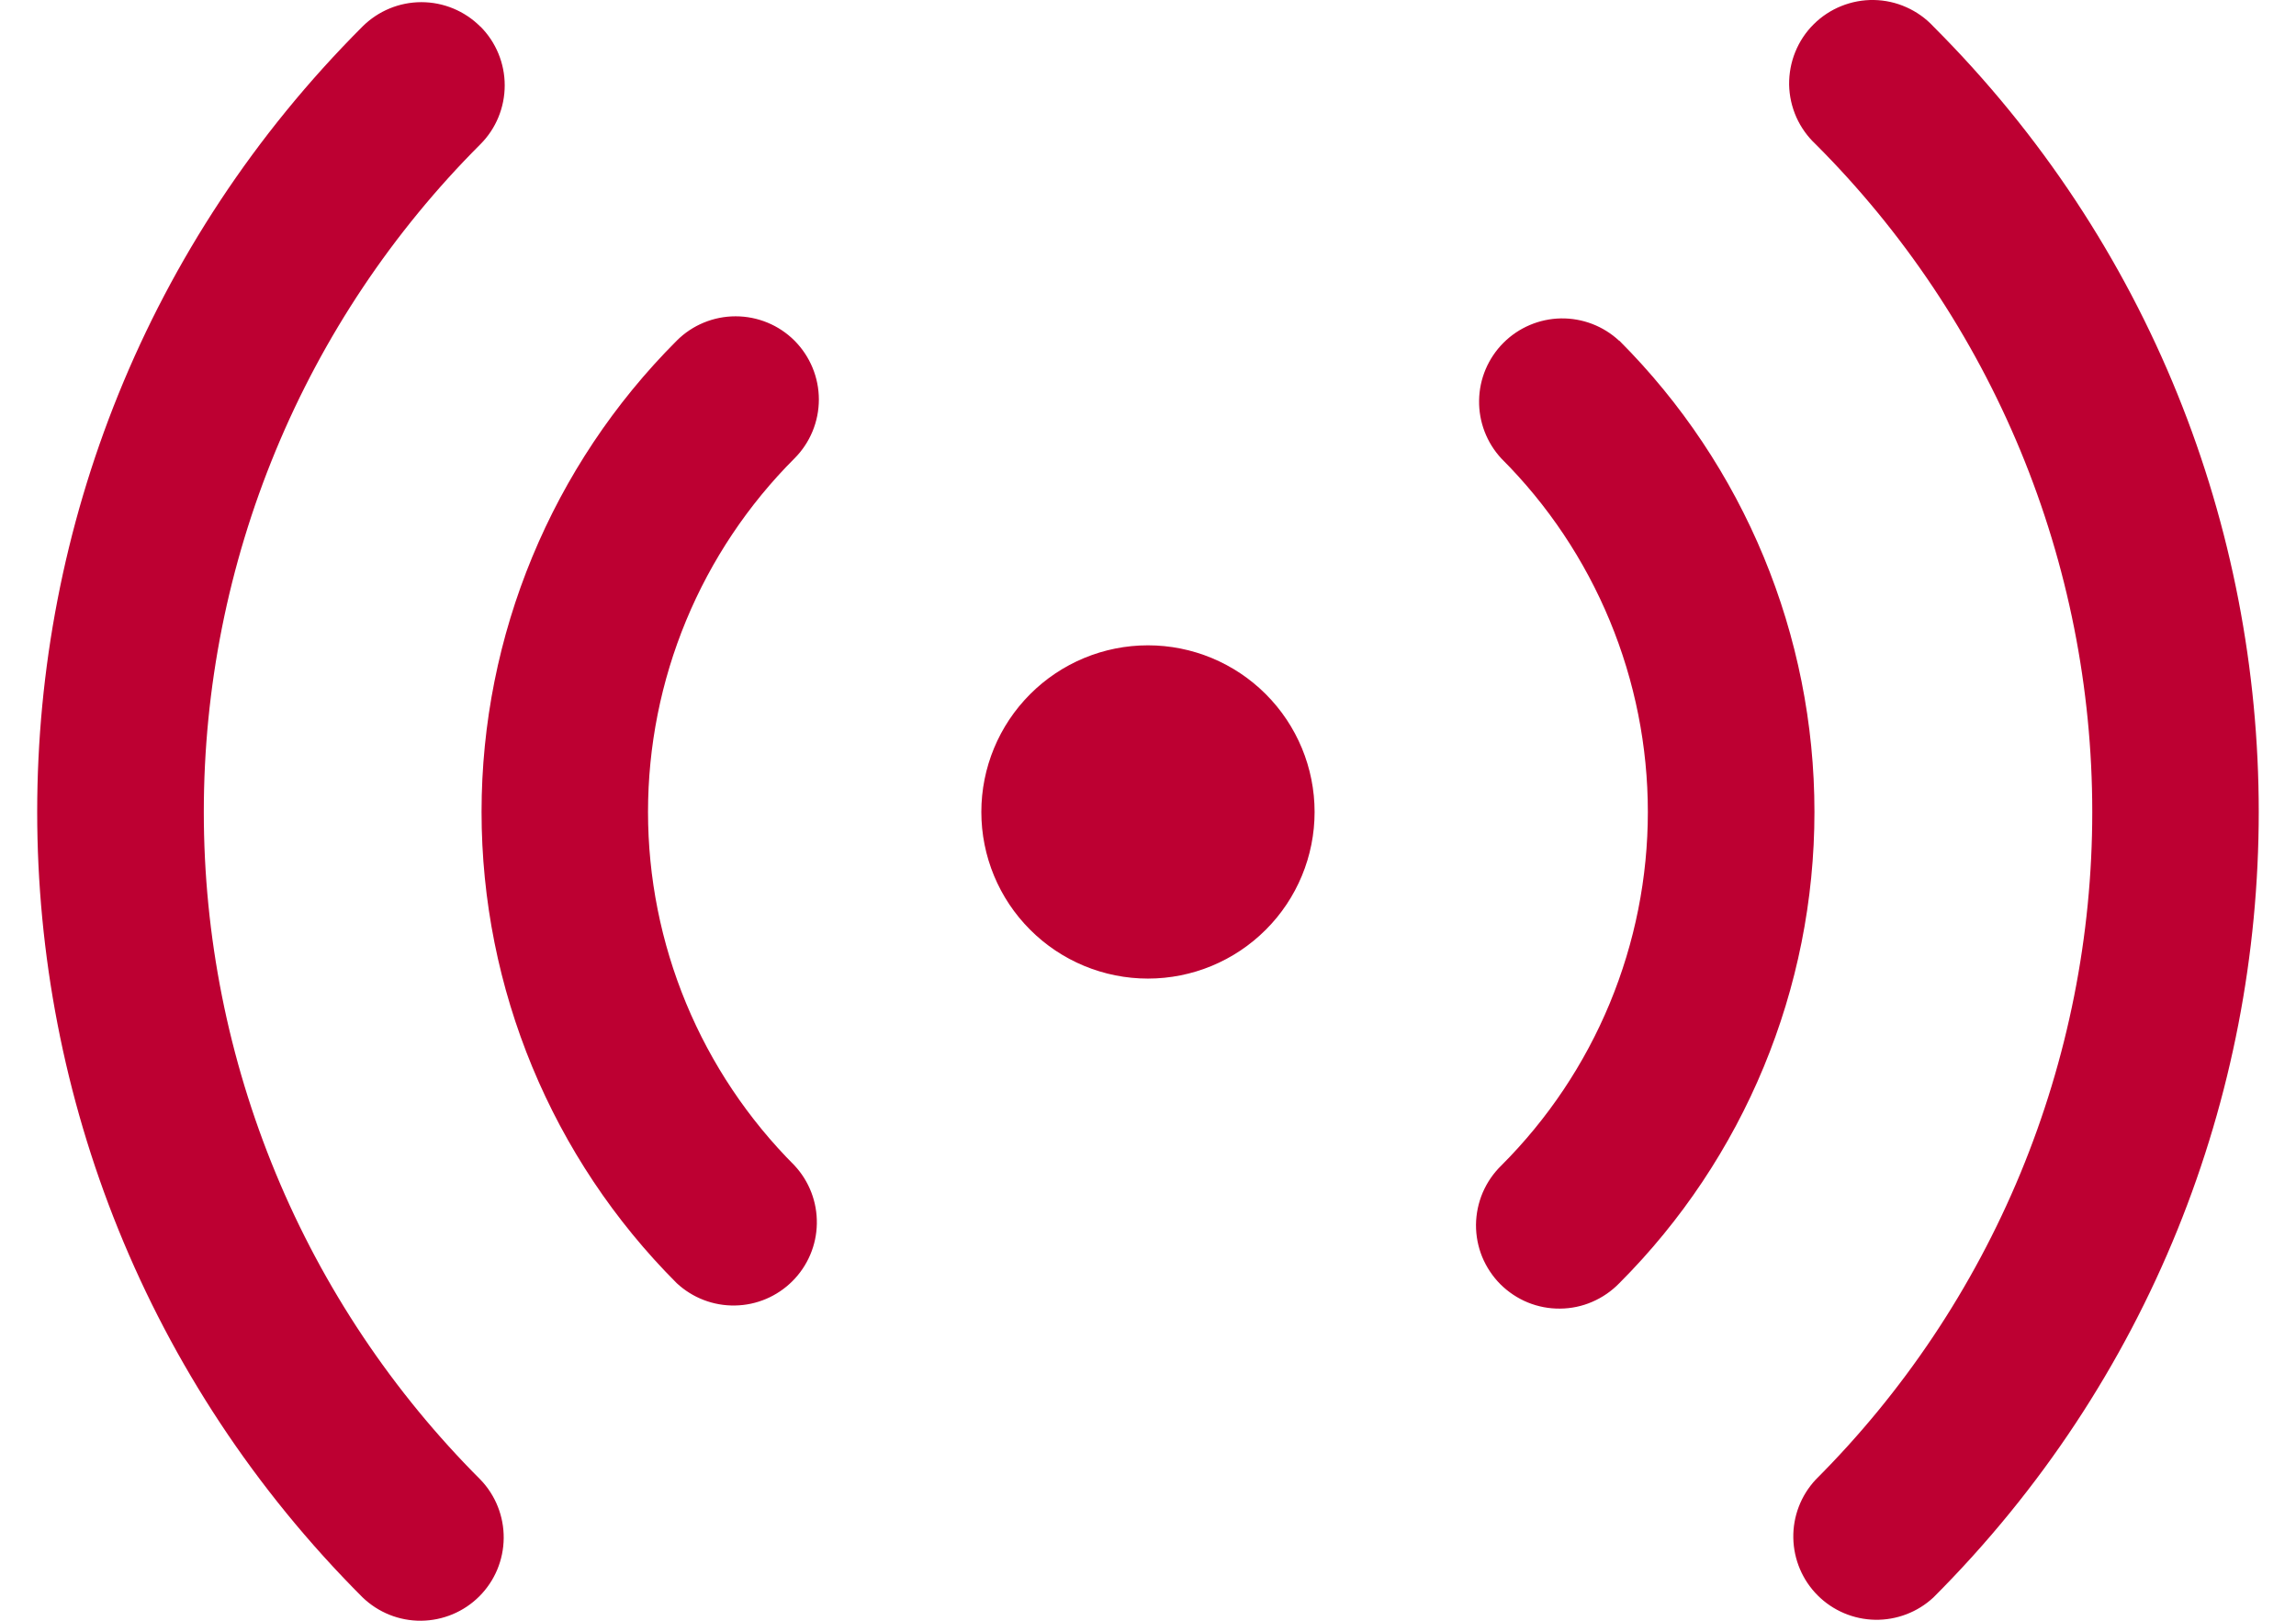<?xml version="1.0" encoding="UTF-8"?> <svg xmlns="http://www.w3.org/2000/svg" width="34" height="24" viewBox="0 0 34 24" fill="none"> <path d="M7.114 0.393C7.345 0.624 7.474 0.938 7.474 1.264C7.474 1.591 7.345 1.905 7.114 2.136C5.815 3.435 4.785 4.976 4.083 6.672C3.38 8.369 3.018 10.187 3.018 12.023C3.018 13.859 3.38 15.677 4.083 17.374C4.785 19.07 5.815 20.611 7.114 21.91C7.338 22.142 7.462 22.454 7.459 22.778C7.456 23.101 7.327 23.41 7.098 23.639C6.869 23.868 6.559 23.997 6.236 24C5.912 24.003 5.601 23.878 5.368 23.653C-1.055 17.23 -1.055 6.816 5.368 0.393C5.6 0.162 5.913 0.032 6.24 0.032C6.567 0.032 6.881 0.162 7.112 0.393H7.114ZM28.631 0.393C35.054 6.816 35.054 17.23 28.631 23.655C28.397 23.873 28.087 23.991 27.768 23.986C27.448 23.98 27.143 23.851 26.917 23.625C26.691 23.399 26.562 23.094 26.556 22.774C26.55 22.454 26.669 22.145 26.887 21.911C28.186 20.613 29.216 19.072 29.919 17.375C30.621 15.678 30.983 13.86 30.983 12.024C30.983 10.188 30.621 8.369 29.919 6.673C29.216 4.976 28.186 3.435 26.887 2.136C26.766 2.023 26.669 1.887 26.601 1.736C26.534 1.584 26.497 1.421 26.494 1.255C26.492 1.09 26.522 0.925 26.584 0.772C26.646 0.618 26.738 0.478 26.856 0.361C26.973 0.244 27.112 0.152 27.266 0.09C27.42 0.028 27.584 -0.003 27.75 0C27.915 0.003 28.079 0.039 28.23 0.107C28.381 0.174 28.518 0.271 28.631 0.393V0.393ZM11.765 5.044C11.996 5.276 12.126 5.589 12.126 5.916C12.126 6.243 11.996 6.557 11.765 6.788C11.078 7.475 10.532 8.292 10.16 9.19C9.788 10.088 9.596 11.051 9.596 12.023C9.596 12.995 9.788 13.958 10.16 14.856C10.532 15.754 11.078 16.57 11.765 17.258C11.983 17.492 12.102 17.801 12.096 18.121C12.091 18.44 11.961 18.745 11.735 18.971C11.509 19.197 11.204 19.327 10.884 19.332C10.565 19.338 10.256 19.219 10.022 19.002C8.171 17.151 7.131 14.64 7.131 12.023C7.131 9.406 8.171 6.895 10.022 5.044C10.253 4.813 10.567 4.684 10.893 4.684C11.22 4.684 11.534 4.813 11.765 5.044ZM23.979 5.044C25.829 6.895 26.869 9.406 26.869 12.023C26.869 14.64 25.829 17.151 23.979 19.002C23.865 19.119 23.729 19.213 23.578 19.278C23.428 19.343 23.266 19.377 23.102 19.378C22.939 19.38 22.776 19.349 22.624 19.287C22.473 19.225 22.335 19.133 22.219 19.018C22.103 18.902 22.012 18.764 21.949 18.613C21.887 18.461 21.856 18.299 21.857 18.135C21.859 17.971 21.893 17.809 21.957 17.659C22.022 17.508 22.116 17.372 22.233 17.258C22.921 16.57 23.466 15.755 23.838 14.857C24.21 13.958 24.402 12.996 24.402 12.024C24.402 11.052 24.21 10.089 23.838 9.191C23.466 8.293 22.921 7.477 22.233 6.79C22.016 6.556 21.897 6.247 21.903 5.927C21.908 5.607 22.038 5.302 22.264 5.076C22.49 4.85 22.795 4.721 23.114 4.715C23.434 4.71 23.743 4.828 23.977 5.046L23.979 5.044ZM16.999 9.556C17.654 9.556 18.281 9.816 18.744 10.279C19.207 10.742 19.467 11.369 19.467 12.024C19.467 12.678 19.207 13.306 18.744 13.768C18.281 14.231 17.654 14.491 16.999 14.491C16.345 14.491 15.717 14.231 15.255 13.768C14.792 13.306 14.532 12.678 14.532 12.024C14.532 11.369 14.792 10.742 15.255 10.279C15.717 9.816 16.345 9.556 16.999 9.556Z" fill="#BD0032"></path> </svg> 